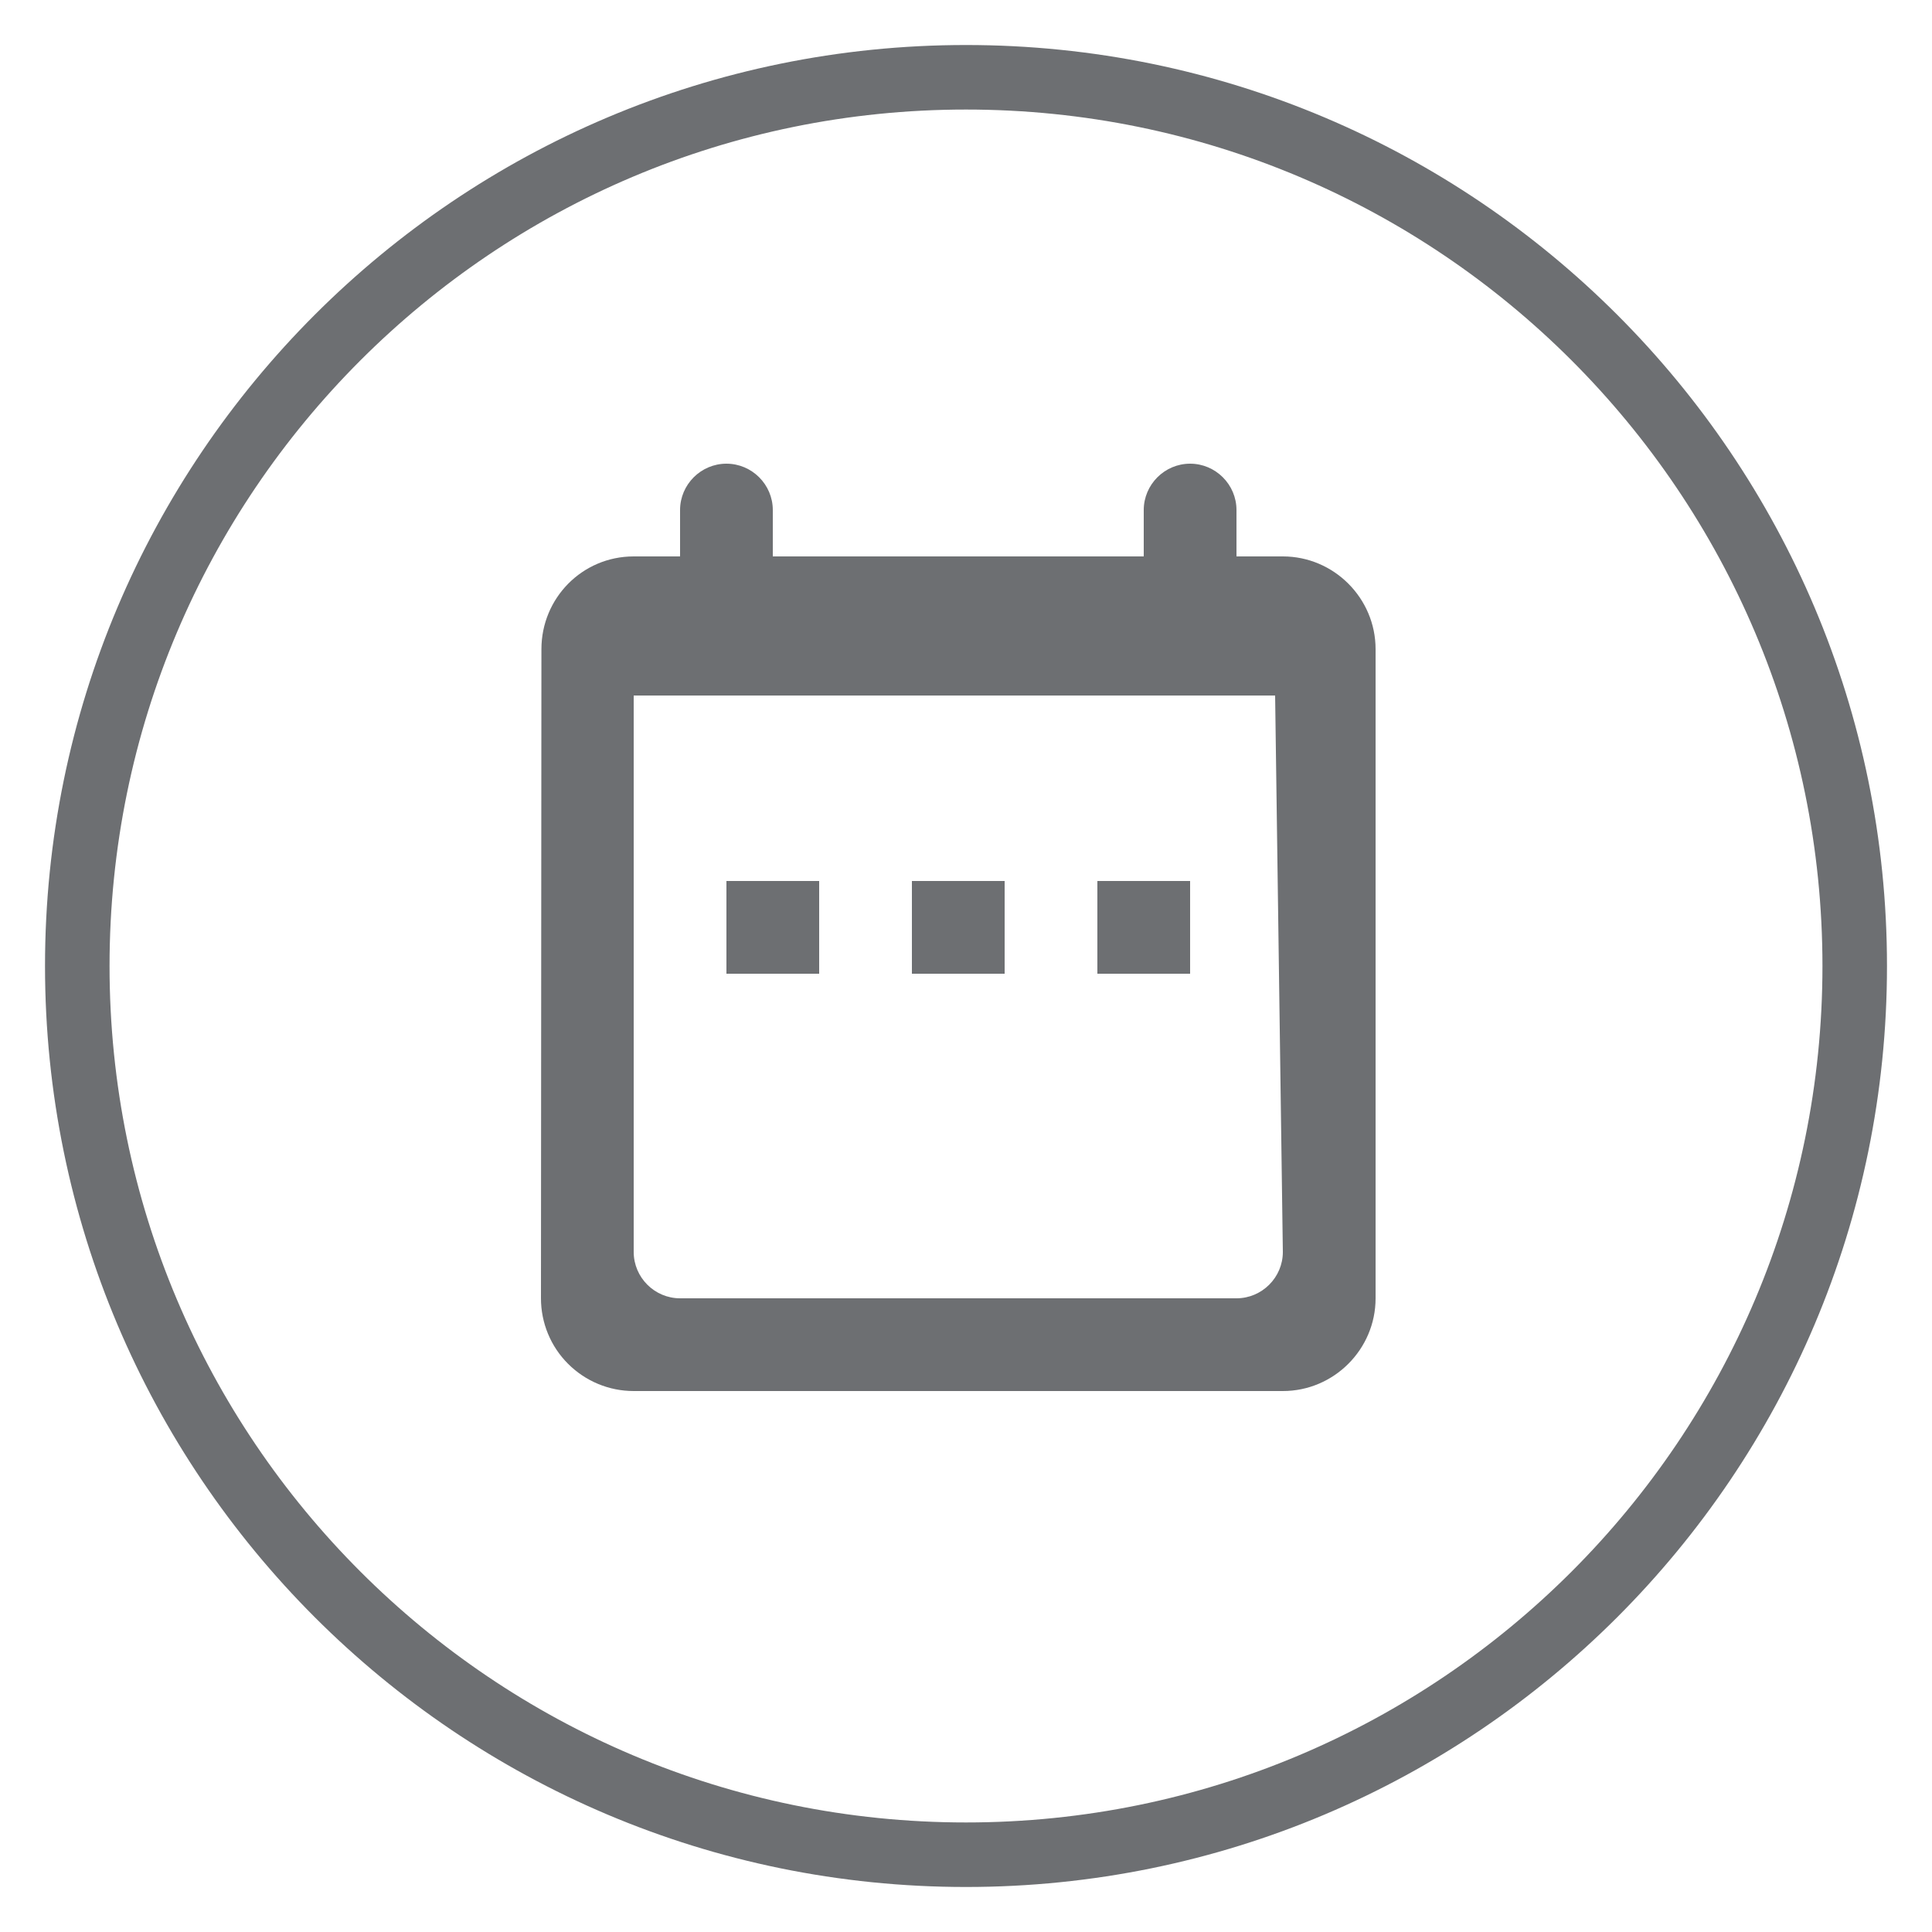 <svg width="25" height="25" viewBox="0 0 25 25" fill="none" xmlns="http://www.w3.org/2000/svg">
<path d="M12.5 24C18.851 24 24 18.851 24 12.5C24 6.149 18.851 1 12.5 1C6.149 1 1 6.149 1 12.5C1 18.851 6.149 24 12.5 24Z" stroke="#6D6F72" stroke-width="0.835" stroke-miterlimit="10"/>
<path d="M16.6 7.2H16V6.6C16 6.27 15.73 6 15.4 6C15.07 6 14.8 6.27 14.8 6.6V7.2H10V6.6C10 6.27 9.73 6 9.4 6C9.07 6 8.8 6.27 8.8 6.6V7.2H8.2C7.534 7.2 7.006 7.74 7.006 8.4L7 16.8C7 17.118 7.126 17.424 7.351 17.648C7.577 17.874 7.882 18 8.2 18H16.6C17.26 18 17.8 17.46 17.8 16.8V8.4C17.8 7.74 17.26 7.2 16.6 7.2ZM16.6 16.2C16.6 16.53 16.33 16.8 16 16.8H8.8C8.47 16.8 8.2 16.53 8.2 16.2V9H16.5L16.6 16.2ZM9.4 11.4H10.6V12.6H9.4V11.4ZM11.8 11.4H13V12.6H11.8V11.4ZM14.2 11.4H15.4V12.6H14.2V11.4Z" fill="#6D6F72"/>
</svg>
